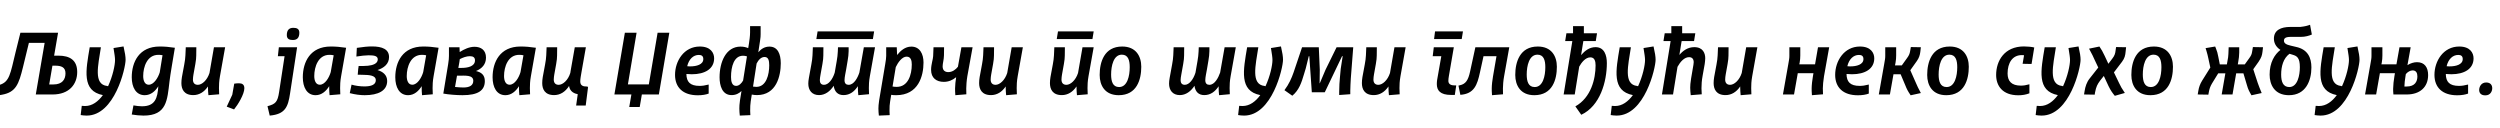 <?xml version="1.0"?>
<svg version="1.1" xmlns="http://www.w3.org/2000/svg" width="1117.766px" height="57.24px"><path fill="#000000" d="M-0.12,42.52l-0.84-4.36l0.72-0.2c4.56-1.32,4.88-5.08,7.16-14.44l2.2-8.88l16.84,0l-1.76,10.24l1.92,0c5.2,0,8.4,2.08,8.4,7.32c0,5.44-3.56,10.04-11,10.04l-7.52,0l3.96-23.08l-7.04,0l-2.64,10.84c-1.88,7.64-3.16,11.24-9.44,12.36z M22,37.76l1.88,0c4,0,5.4-2.28,5.4-5c0-2.76-1.96-3.4-4.64-3.4l-1.2,0z M40.113,21.12l5,0c-1.24,8.2-3.4,16.64,2.8,17.32c0.12,0.04,0.24,0.08,0.4,0.12c2.08-4.48,3.12-9.4,3.12-11.72c0-1.12-0.24-2.68-0.68-5.36l4.48-0.72c0.64,2.76,0.92,4.56,0.92,5.96c0,3.72-4.88,24.96-17.4,24.96c-0.96,0-2.04-0.12-2.68-0.24l0.48-4.12c0.56,0.04,1.08,0.08,1.48,0.08c3.24,0,5.88-2.04,7.96-4.88c-9.56-1.88-7.6-11.12-5.88-21.4z M78.186,21.36c-0.92,5.68-2,11.6-2.4,15.04c-1,8.4-1.2,15.28-11.6,15.28c-1.6,0-3.76-0.2-5.28-0.48l0.76-4.08c1.28,0.24,2.68,0.4,3.8,0.4c5.92,0,6.96-3.6,7.32-8.96c-1.32,2.12-3.28,4-6.08,4c-3.96,0-5.8-3.6-5.8-8c0-6.8,3.28-13.76,12.48-13.76c2.32,0,4.12,0.16,6.8,0.56z M71.426,32.36l1.24-7.68c-0.64-0.12-1.28-0.16-1.88-0.16c-4.96,0-6.76,5.32-6.76,9.48c0,2.04,0.68,3.88,2.48,3.88c2.32,0,4.2-3.2,4.92-5.52z M95.659,21.12l5,0l-2.32,13c-0.4,2.28-0.44,3.92-0.44,5.28c0,0.68,0.04,1.4,0.08,2.76l-4.8,0.4c-0.12-1.24-0.2-2.36-0.2-3.52l0-0.4c-1.64,2.48-3.92,3.88-6.56,3.88c-4.2,0-5.32-2.72-5.32-5.36c0-0.8,0.08-1.8,0.24-2.72l1.04-5.6c0.32-1.88,0.44-2.52,0.52-4.08l0.16-3.64l4.72,0l-0.04,3.72c0,1-0.12,2.2-0.4,3.76l-0.84,4.68c-0.12,0.76-0.24,1.52-0.24,2.28c0,1.56,0.8,2.36,2.2,2.36c1.84,0,4.16-2.04,5.2-5.28z M104.651,48.92l-3.28-1.24l2.48-5.32l0.88-4.96c1-0.16,1.68-0.16,2.16-0.16c1.32,0,2.36,0.52,2.36,2.2c0,2.68-2.88,7.4-4.6,9.48z  M130.957,17.88c-1.48,0-2.72-0.36-2.72-2.2c0-2.28,1.08-3.24,2.88-3.24c1.52,0,2.72,0.4,2.72,2.2c0,2.28-1.04,3.24-2.88,3.24z M124.237,25.12l0.44-4l8.16,0l-3.16,20.72c-0.88,5.84-2.08,9.24-9.08,9.84l-1-4.2c3.6-0.96,4.52-1.84,5.2-6.36l2.44-16l-3,0z M154.75,21.36l-2.24,12.76c-0.4,2.24-0.44,3.92-0.44,5.28c0,0.68,0.04,1.4,0.08,2.76l-4.8,0.4c-0.12-1.12-0.16-2.48-0.16-3.52l0-0.52c-1.36,2.2-3.36,4.04-6.08,4.04c-3.92,0-5.72-3.6-5.72-8c0-6.8,3.28-13.76,12.48-13.76c2.32,0,4.12,0.16,6.88,0.56z M147.87,32.24l1.32-7.52c-0.64-0.16-1.28-0.2-1.92-0.2c-4.96,0-6.76,5.32-6.76,9.48c0,2.04,0.68,3.88,2.48,3.88c2.36,0,4.2-3.28,4.88-5.64z M159.943,33.4l0.24-2.84l0.04,0l0.12-1.04c0.88,0,2.6,0.04,4.12-0.12c2.12-0.2,4.44-0.92,4.44-2.84c0-1.52-1.52-1.84-4.04-1.84c-1.36,0-3.6,0.24-5.52,0.56l0.2-3.88c2.92-0.44,4.92-0.64,6.76-0.64c4.64,0,7.64,1.28,7.64,4.76c0,3.08-2.32,4.88-5.16,5.8c2.36,0.72,4.32,2.16,4.32,4.88c0,4.32-3.96,6.36-10.04,6.36c-1.88,0-4.28-0.28-6.68-0.92l0.8-3.8c1.68,0.52,3.88,0.8,5.8,0.8c3.04,0,5.04-0.8,5.04-2.76c0-2.16-2.72-2.4-6.08-2.44z M196.096,21.36l-2.24,12.76c-0.4,2.24-0.44,3.92-0.44,5.28c0,0.68,0.04,1.4,0.08,2.76l-4.8,0.4c-0.12-1.12-0.16-2.48-0.16-3.52l0-0.52c-1.36,2.2-3.36,4.04-6.08,4.04c-3.92,0-5.72-3.6-5.72-8c0-6.8,3.28-13.76,12.48-13.76c2.32,0,4.12,0.16,6.88,0.56z M189.216,32.24l1.32-7.52c-0.64-0.16-1.28-0.2-1.92-0.2c-4.96,0-6.76,5.32-6.76,9.48c0,2.04,0.68,3.88,2.48,3.88c2.36,0,4.2-3.28,4.88-5.64z M198.208,41.84l2.16-13.12c0.28-1.96,0.36-2.56,0.36-3.72l0-3.88l4.72,0l0.08,2.16c2.04-1.32,4.36-2.36,6.64-2.36c2.92,0,5.12,1.52,5.12,4.84c0,3-1.8,4.92-4.48,6c2.36,0.52,3.96,1.76,3.96,4.48c0,4.24-3.04,6.32-9.96,6.32c-2.56,0-6.32-0.28-8.6-0.72z M205.408,27.64l-0.48,2.72l1.52,0c2.32,0,5.92-0.52,5.92-3.36c0-1.28-0.76-1.88-2.28-1.88c-1.56,0-3.2,0.64-4.52,1.32c-0.04,0.36-0.08,0.76-0.16,1.2z M204.328,33.84l-0.88,5.04c1.24,0.12,2.48,0.24,3.72,0.24c2.72,0,4.44-0.88,4.44-3c0-2.72-3.72-2.28-6.72-2.28l-0.56,0z M239.601,21.36l-2.24,12.76c-0.4,2.24-0.44,3.92-0.44,5.28c0,0.68,0.04,1.4,0.08,2.76l-4.8,0.4c-0.12-1.12-0.16-2.48-0.16-3.52l0-0.52c-1.36,2.2-3.36,4.04-6.08,4.04c-3.92,0-5.72-3.6-5.72-8c0-6.8,3.28-13.76,12.48-13.76c2.32,0,4.12,0.16,6.88,0.56z M232.721,32.24l1.32-7.52c-0.64-0.16-1.28-0.2-1.92-0.2c-4.96,0-6.76,5.32-6.76,9.48c0,2.04,0.68,3.88,2.48,3.88c2.36,0,4.2-3.28,4.88-5.64z M262.674,38.68l0.24,0.36l-1.04,8.16l-4.28,0l0.72-5.08c-1.32-0.24-3.52-1.04-3.88-3.68c-1.68,2.64-4,4.08-6.68,4.08c-4.2,0-5.32-2.72-5.32-5.36c0-0.8,0.08-1.8,0.24-2.72l1.04-5.6c0.32-1.88,0.44-2.52,0.52-4.08l0.16-3.64l4.72,0l-0.04,3.72c0,1-0.12,2.2-0.4,3.76l-0.84,4.68c-0.12,0.76-0.24,1.52-0.24,2.28c0,1.56,0.8,2.36,2.2,2.36c1.84,0,4.2-2.04,5.2-5.32c0.04-0.24,0.08-0.52,0.12-0.8l1.88-10.68l4.96,0l-1.92,10.88c-0.28,1.68-0.6,3.24-0.6,4.4c0,2,1.44,2.28,2.88,2.28l0.36,0z  M286.02,47.84l-4.68,0l0.96-5.6l-7.6,0l4.68-27.6l5.24,0l-3.88,23.08l9.36,0l3.92-23.08l5.24,0l-4.68,27.6l-7.6,0z M316.853,37.8l0,4.04c-1.24,0.48-2.92,0.76-4.88,0.76c-6.64,0-10.16-3.52-10.16-9.12c0-6.16,3.96-12.68,11.08-12.68c4.8,0,6.4,2.8,6.4,5.28c0,4.72-4.12,7.12-9.96,7.12c-0.48,0-1.4-0.04-2.44-0.12c0.04,3.52,1.64,5.32,5.88,5.32c1.2,0,2.4-0.16,4.08-0.6z M307.253,29.6c0.6,0.08,1.04,0.08,1.36,0.08c2.72,0,5.84-0.76,5.84-3.28c0-1.4-0.84-1.84-2-1.84c-2.48,0-4.44,1.88-5.2,5.04z M330.565,48.52c0-0.88,0.04-1.96,0.28-3.6l0.68-4.24c-1.08,1.08-2.52,1.84-4.44,1.84c-4.2,0-5.36-4.28-5.36-7.96c0-6.8,2.84-13.72,9.36-13.72c1.44,0,2.52,0.28,3.44,0.68l0.32-1.92c0.24-1.56,0.52-3.52,0.52-5.12l0-2.8l4.72,0l0,3.56c0,0.68-0.04,1.76-0.24,2.84l-0.8,5.28c1.32-1.56,2.92-2.52,5-2.52c3.68,0,5.04,3.32,5.04,7.44c0,5.64-1.92,14.24-10.64,14.24c-0.76,0-1.56-0.08-2.32-0.24l-0.48,3.04c-0.2,1.36-0.24,2.52-0.24,4.24c0,0.56,0,1.04,0.08,1.92l-4.72,0.2c-0.12-1.04-0.2-2.12-0.2-3.16z M332.245,36l1.72-10.8c-0.6-0.2-1.2-0.28-1.76-0.28c-4.04,0-5.36,4.84-5.36,9.52c0,1.92,0.4,3.96,2.28,3.96c1.36,0,2.48-1.24,3.12-2.4z M338.285,28.4l-1.6,10.32c0.48,0.08,1,0.12,1.48,0.12c4.48,0,5.76-5.52,5.76-9.64c0-2.12-0.36-3.72-2.08-3.72c-1.6,0-2.76,1.36-3.56,2.92z  M364.991,17.48l0.56-3.44l25.28,0l-0.56,3.44l-25.28,0z M374.671,21.12l4.76,0l0,1.72c-0.04,1.44-0.16,2.76-0.44,4.24l-0.64,3.8c-0.24,1.48-0.76,3.6-0.76,4.96c0,1.48,0.72,2.08,1.84,2.08c2.4,0,4.04-3.16,4.8-5.48l2-11.32l5,0l-2.32,13c-0.4,2.24-0.44,3.92-0.44,5.28c0,0.68,0,1.4,0.08,2.72l-4.8,0.44c-0.12-1.24-0.2-2.36-0.2-3.52l0-0.52c-1.44,2.28-3.52,4-6.4,4c-2.64,0-4.04-1.6-4.4-4.16c-1.6,2.48-3.88,4.16-6.56,4.16c-3.16,0-4.8-2.16-4.8-5.12c0-0.68,0.08-1.64,0.28-2.64l1.08-5.92c0.32-1.88,0.44-2.52,0.52-4.08l0.16-3.64l4.72,0l-0.04,3.72c0,1-0.12,2.2-0.4,3.76l-0.88,4.92c-0.12,0.76-0.28,1.56-0.28,2.28c0,1.12,0.4,2.12,1.88,2.12c2,0,3.84-2.48,4.76-5.4c0.08-0.36,0.12-0.76,0.2-1.12l0.72-4.16c0.24-1.44,0.44-2.8,0.48-4.24z M393.064,44.92l2.72-16.24c0.28-1.92,0.44-2.52,0.44-3.68l0-3.88l4.72,0l0.16,3.48c1.48-1.88,3.56-3.76,6.36-3.76c3.76,0,5.44,3.24,5.44,7.12c0,5.96-2.24,14.6-12.24,14.6c-0.8,0-1.52-0.04-2.2-0.16l-0.48,2.92c-0.24,1.36-0.28,2.52-0.28,4.24c0,0.56,0.04,1.04,0.08,1.92l-4.84,0.2c-0.12-1.04-0.2-2.12-0.2-3.16c0-0.88,0.08-1.96,0.32-3.6z M400.504,30l-1.44,8.68c0.64,0.12,1.28,0.16,1.88,0.16c5.04,0,6.72-5.36,6.72-10c0-1.68-0.36-3.52-2.32-3.52c-2,0-3.84,2.56-4.84,4.68z M422.057,24.72c-0.04,2.04-0.6,3.6-0.6,4.96c0,1.96,1.24,2.56,2.56,2.56c1.8,0,3.36-1.2,4.28-2.4l1.56-8.72l5,0l-2.36,13c-0.32,1.88-0.48,4.24-0.48,5.4c0,0.72,0,1.44,0.04,2.64l-4.92,0.4c-0.12-1.4-0.12-2.32-0.12-3.04c0-1.32,0.24-3.52,0.48-5c-1.64,1.36-3.48,2.08-5.52,2.08c-3.28,0-5.68-1.72-5.68-5.36c0-2.48,0.88-4.76,0.92-6.12l0.16-4l4.72,0z M452.33,21.12l5,0l-2.32,13c-0.4,2.28-0.44,3.92-0.44,5.28c0,0.68,0.04,1.4,0.08,2.76l-4.8,0.4c-0.12-1.24-0.2-2.36-0.2-3.52l0-0.4c-1.64,2.48-3.92,3.88-6.56,3.88c-4.2,0-5.32-2.72-5.32-5.36c0-0.8,0.08-1.8,0.24-2.72l1.04-5.6c0.32-1.88,0.44-2.52,0.52-4.08l0.16-3.64l4.72,0l-0.04,3.72c0,1-0.12,2.2-0.4,3.76l-0.84,4.68c-0.12,0.76-0.24,1.52-0.24,2.28c0,1.56,0.8,2.36,2.2,2.36c1.84,0,4.16-2.04,5.2-5.28z  M472.475,17.48l0.56-3.44l15.96,0l-0.56,3.44l-15.96,0z M483.995,21.12l5,0l-2.32,13c-0.4,2.28-0.44,3.92-0.44,5.28c0,0.68,0.04,1.4,0.08,2.76l-4.8,0.4c-0.12-1.24-0.2-2.36-0.2-3.52l0-0.4c-1.64,2.48-3.92,3.88-6.56,3.88c-4.2,0-5.32-2.72-5.32-5.36c0-0.8,0.08-1.8,0.24-2.72l1.04-5.6c0.32-1.88,0.44-2.52,0.52-4.08l0.16-3.64l4.72,0l-0.04,3.72c0,1-0.12,2.2-0.4,3.76l-0.84,4.68c-0.12,0.76-0.24,1.52-0.24,2.28c0,1.56,0.8,2.36,2.2,2.36c1.84,0,4.16-2.04,5.2-5.28z M491.668,33.52c0-5.72,2-12.72,10.08-12.72c6.16,0,8.52,4.36,8.52,9.04c0,5.72-1.96,12.72-10.08,12.72c-6.16,0-8.52-4.36-8.52-9.04z M496.788,33.32c0,3.04,0.72,5.6,3.56,5.6c3.72,0,4.76-5,4.76-8.88c0-3.04-0.68-5.6-3.52-5.6c-3.72,0-4.8,5-4.8,8.88z  M535.974,21.12l4.76,0l0,1.72c-0.04,1.44-0.16,2.76-0.44,4.24l-0.64,3.8c-0.24,1.48-0.76,3.6-0.76,4.96c0,1.48,0.72,2.08,1.84,2.08c2.36,0,4-3.16,4.8-5.48l2-11.32l5,0l-2.32,13c-0.4,2.24-0.44,3.92-0.44,5.28c0,0.68,0,1.4,0.08,2.72l-4.8,0.44c-0.12-1.24-0.2-2.36-0.2-3.52l0-0.48c-1.44,2.24-3.52,3.96-6.4,3.96c-2.64,0-4.04-1.6-4.4-4.16c-1.6,2.48-3.88,4.16-6.56,4.16c-3.16,0-4.8-2.16-4.8-5.12c0-0.68,0.08-1.64,0.28-2.64l1.08-5.92c0.32-1.88,0.44-2.52,0.52-4.08l0.16-3.64l4.72,0l-0.04,3.72c0,1-0.12,2.2-0.4,3.76l-0.88,4.92c-0.12,0.76-0.28,1.56-0.28,2.28c0,1.12,0.4,2.12,1.88,2.12c2,0,3.84-2.48,4.76-5.4c0.08-0.36,0.16-0.76,0.2-1.12l0.72-4.16c0.24-1.44,0.44-2.8,0.48-4.24z M557.607,21.12l5,0c-1.24,8.2-3.4,16.64,2.8,17.32c0.12,0.04,0.24,0.08,0.4,0.12c2.08-4.48,3.12-9.4,3.12-11.72c0-1.12-0.24-2.68-0.68-5.36l4.48-0.72c0.64,2.76,0.92,4.56,0.92,5.96c0,3.72-4.88,24.96-17.4,24.96c-0.96,0-2.04-0.12-2.68-0.24l0.48-4.12c0.56,0.04,1.08,0.08,1.48,0.08c3.24,0,5.88-2.04,7.96-4.88c-9.56-1.88-7.6-11.12-5.88-21.4z M597.6,21.12l7.44,0l-1.08,13.88c-0.08,1.6-0.24,4-0.24,5.48l0,1.64l-4.96,0.36l0-1.4c0-2.44,0.16-4.72,0.36-6.8l0.32-3.48l0.88-5.68l-0.28,0l-7.72,16.12l-5.8,0l-1.12-16.12l-0.24,0l-1.36,5.48l-0.8,2.64c-1.08,3.64-2.16,7.04-5.2,9.56l-3.52-2.48c2.04-2.72,3.2-5.4,4.08-7.92l3.8-11.28l7.48,0l0.44,10.08l-0.08,6.04l0.08,0l2.56-6.04z M623.472,21.12l5,0l-2.32,13c-0.4,2.28-0.44,3.92-0.44,5.28c0,0.68,0.04,1.4,0.08,2.76l-4.8,0.4c-0.12-1.24-0.2-2.36-0.2-3.52l0-0.4c-1.64,2.48-3.92,3.88-6.56,3.88c-4.2,0-5.32-2.72-5.32-5.36c0-0.8,0.08-1.8,0.24-2.72l1.04-5.6c0.32-1.88,0.44-2.52,0.52-4.08l0.16-3.64l4.72,0l-0.04,3.72c0,1-0.12,2.2-0.4,3.76l-0.84,4.68c-0.12,0.76-0.24,1.52-0.24,2.28c0,1.56,0.8,2.36,2.2,2.36c1.84,0,4.16-2.04,5.2-5.28z  M653.538,17.48l-12.36,0l0.44-3.44l12.48,0z M642.538,35.8l1.88-10.68l-3.84,0l0.48-4l8.96,0l-2.2,12.8c-0.16,0.96-0.24,1.6-0.24,2.24c0,1.24,0.88,1.96,2.4,2l1.12,0.04l-0.64,4.24l-1.68,0c-4.88,0-6.36-2.04-6.36-4.84c0-0.56,0.04-1.28,0.12-1.8z M652.931,42.4l-0.84-4.12l0.64-0.16c2.6-0.56,3.72-2.24,4.56-6.16l2.36-10.84l15.16,0l-2.32,13c-0.36,1.88-0.52,4.24-0.52,5.4c0,0.72,0,1.44,0.04,2.64l-4.92,0.4c-0.12-1.4-0.12-2.32-0.12-3.04c0-1.4,0.28-3.88,0.56-5.36l1.56-9.04l-5.8,0l-1.6,7.28c-1.2,5.56-2.56,9.56-8.76,10z M677.484,33.52c0-5.72,2-12.72,10.08-12.72c6.16,0,8.52,4.36,8.52,9.04c0,5.72-1.96,12.72-10.08,12.72c-6.16,0-8.52-4.36-8.52-9.04z M682.604,33.32c0,3.04,0.72,5.6,3.56,5.6c3.72,0,4.76-5,4.76-8.88c0-3.04-0.68-5.6-3.52-5.6c-3.72,0-4.8,5-4.8,8.88z M699.797,18.36l0.56-3.48l2.96,0l0-3.2l4.84,0l0,3.2l5.88,0l-0.56,3.48l-5.52,0c-0.04,0.08-0.04,0.2-0.08,0.28l-0.96,6c1.68-1.96,3.76-3.56,6.48-3.56c3.96,0,5.04,3.72,5.04,7.12c0,8.32-3,19.16-11.44,23.12l-2.64-3.76c7.04-3.92,9.04-12.36,9.04-18.32c0-1.8-0.4-3.6-2.32-3.6c-2.24,0-4.04,2.4-5,4.16l-2,12.44l-4.96,0l3.68-22.6c0.08-0.48,0.16-0.88,0.2-1.28l-3.2,0z M724.189,21.12l5,0c-1.24,8.2-3.4,16.64,2.8,17.32c0.12,0.04,0.24,0.08,0.4,0.12c2.08-4.48,3.12-9.4,3.12-11.72c0-1.12-0.24-2.68-0.68-5.36l4.48-0.72c0.64,2.76,0.92,4.56,0.92,5.96c0,3.72-4.88,24.96-17.4,24.96c-0.96,0-2.04-0.12-2.68-0.24l0.48-4.12c0.56,0.04,1.08,0.08,1.48,0.08c3.24,0,5.88-2.04,7.96-4.88c-9.56-1.88-7.6-11.12-5.88-21.4z M743.742,18.36l0.56-3.48l2.96,0l0-3.2l4.84,0l0,3.2l5.88,0l-0.56,3.48l-5.52,0c-0.04,0.08-0.04,0.2-0.08,0.28l-0.96,5.92c1.6-1.88,3.72-3.48,6.68-3.48c3.92,0,4.88,2.8,4.88,4.96c0,0.76-0.12,1.68-0.24,2.6l-0.92,5.16c-0.4,2.2-0.52,3.92-0.52,5.68c0,0.64,0.04,1.36,0.12,2.68l-4.92,0.4c-0.12-1.04-0.24-2.32-0.24-3.36c0-0.72,0.08-2.32,0.4-4.12l0.76-4.48c0.2-1.16,0.4-2.12,0.4-2.76c0-1.4-0.64-2.28-2.08-2.28c-2.12,0-3.92,2.08-5.16,4.32l-2,12.36l-4.96,0l3.68-22.6c0.08-0.48,0.16-0.88,0.2-1.28l-3.2,0z M780.735,21.12l5,0l-2.32,13c-0.4,2.28-0.44,3.92-0.44,5.28c0,0.68,0.04,1.4,0.08,2.76l-4.8,0.4c-0.12-1.24-0.2-2.36-0.2-3.52l0-0.4c-1.64,2.48-3.92,3.88-6.56,3.88c-4.2,0-5.32-2.72-5.32-5.36c0-0.8,0.08-1.8,0.24-2.72l1.04-5.6c0.32-1.88,0.44-2.52,0.52-4.08l0.16-3.64l4.72,0l-0.04,3.72c0,1-0.12,2.2-0.4,3.76l-0.84,4.68c-0.12,0.76-0.24,1.52-0.24,2.28c0,1.56,0.8,2.36,2.2,2.36c1.84,0,4.16-2.04,5.2-5.28z  M812.841,21.12l5,0l-2.32,13c-0.32,1.88-0.52,4.24-0.52,5.4c0,0.72,0.04,1.44,0.08,2.64l-4.96,0.4c-0.12-1.4-0.12-2.32-0.12-3.04c0-1.4,0.28-3.88,0.56-5.36l0.24-1.44l-7,0l-1.68,9.52l-4.96,0l2.4-13.56c0.32-1.92,0.48-2.52,0.48-3.68l0-3.88l4.88,0l0,3.64c0,1.12-0.08,2.12-0.28,3.24l-0.16,0.76l7.04,0z M835.554,37.8l0,4.04c-1.24,0.48-2.92,0.76-4.88,0.76c-6.64,0-10.16-3.52-10.16-9.12c0-6.16,3.96-12.68,11.08-12.68c4.8,0,6.4,2.8,6.4,5.28c0,4.72-4.12,7.12-9.96,7.12c-0.48,0-1.4-0.04-2.44-0.12c0.04,3.52,1.64,5.32,5.88,5.32c1.2,0,2.4-0.16,4.08-0.6z M825.954,29.6c0.6,0.08,1.04,0.08,1.36,0.08c2.72,0,5.84-0.76,5.84-3.28c0-1.4-0.84-1.84-2-1.84c-2.48,0-4.44,1.88-5.2,5.04z M854.346,21.04l4.48,0.08l-0.24,2.08c-0.2,1.52-0.56,2.64-1.52,4.04l-2.96,4.16l2.64,5.96c0.52,1.16,0.84,1.96,2.08,4.24l-4.56,1c-1.36-2-1.72-2.8-2.32-4.28l-2.16-5.12l-3.2,0l-1.6,9.04l-4.96,0l2.4-13.56c0.32-1.92,0.48-2.52,0.48-3.68l0-3.88l4.88,0l0,3.64c0,1.12-0.08,2.12-0.28,3.24l-0.24,1.24l3.04,0l2.32-3.24c0.8-1.08,1.2-1.88,1.4-3.12z M861.659,33.52c0-5.72,2-12.72,10.08-12.72c6.16,0,8.52,4.36,8.52,9.04c0,5.72-1.96,12.72-10.08,12.72c-6.16,0-8.52-4.36-8.52-9.04z M866.779,33.32c0,3.04,0.72,5.6,3.56,5.6c3.72,0,4.76-5,4.76-8.88c0-3.04-0.68-5.6-3.52-5.6c-3.72,0-4.8,5-4.8,8.88z  M908.325,28.6l-4-0.08l0.64-3.8c-0.28-0.08-0.72-0.08-1.04-0.08c-4.12,0-6.32,3.44-6.32,8.2c0,3.44,1.76,5.44,5.92,5.44c1.2,0,2.28-0.16,3.84-0.6l0,4.04c-1.56,0.6-3.16,0.88-4.96,0.88c-7,0-9.92-4.16-9.92-9.08c0-6.32,3.68-12.76,12.44-12.76c1.48,0,3.72,0.2,4.6,0.48z M914.198,21.12l5,0c-1.24,8.2-3.4,16.64,2.8,17.32c0.12,0.04,0.24,0.08,0.4,0.12c2.08-4.48,3.12-9.4,3.12-11.72c0-1.12-0.24-2.68-0.68-5.36l4.48-0.72c0.64,2.76,0.92,4.56,0.92,5.96c0,3.72-4.88,24.96-17.4,24.96c-0.96,0-2.04-0.12-2.68-0.24l0.48-4.12c0.56,0.04,1.08,0.08,1.48,0.08c3.24,0,5.88-2.04,7.96-4.88c-9.56-1.88-7.6-11.12-5.88-21.4z M946.111,21.04l4.48,0.08l-0.2,1.88c-0.16,1.8-0.44,3.04-1.64,4.64l-3.6,4.72l2.32,4.8c0.64,1.36,1.24,2.48,2.56,4.4l-4.48,1.28c-1.08-1.28-1.88-2.44-2.8-4.32l-2.12-4.56l-1.68,2.12c-1.2,1.64-1.72,2.6-2.24,5.24l-0.16,1l-4.76-0.08l0.24-1.48c0.32-2.04,0.96-4.04,2.28-5.68l3.84-4.88l-1.68-3.56c-0.6-1.32-0.92-2.12-2.44-4.88l4.64-0.96c0.8,1.12,1.56,2.48,2.36,4.2l1.64,3.52l1.76-2.32c1.08-1.36,1.32-2.4,1.44-3.48z M952.943,33.52c0-5.72,2-12.72,10.08-12.72c6.16,0,8.52,4.36,8.52,9.04c0,5.72-1.96,12.72-10.08,12.72c-6.16,0-8.52-4.36-8.52-9.04z M958.063,33.32c0,3.04,0.72,5.6,3.56,5.6c3.72,0,4.76-5,4.76-8.88c0-3.04-0.68-5.6-3.52-5.6c-3.72,0-4.8,5-4.8,8.88z  M1007.289,21.04l4.52,0.08l-0.24,2.04c-0.2,1.6-0.44,2.48-1.76,4.48l-2.36,3.32l2,6.12c0.48,1.4,0.92,2.44,1.76,4.52l-4.56,1c-1-1.72-1.48-2.56-2.04-4.56l-1.56-5.24l-3.24,0l-1.64,9.44l-4.84,0l1.64-9.44l-3.2,0l-2.8,4.56c-0.8,1.36-1.16,2.48-1.4,3.88l-0.2,1.08l-4.76-0.08l0.28-1.64c0.24-1.52,0.76-3.04,1.68-4.52l3.68-5.88l-0.88-4.08c-0.24-1.16-0.48-2.12-0.84-3.32l-0.4-1.28l4.28-0.72l0.32,0.76c0.52,1.32,0.84,2.36,1.08,3.8l0.68,3.44l3.16,0l0.2-1.16c0.36-1.88,0.44-2.4,0.48-3.52l0.12-3l4.72,0l0,2.36c0,1.4-0.2,2.84-0.44,4.16l-0.2,1.16l3.12,0l1.96-2.72c0.88-1.24,1.16-1.76,1.36-3.16z M1032.842,11.08l0.8,4.36c-1.12,0.52-3.12,1.08-4.76,1.04l-3.92,0c-1.84,0-3.8,0-3.8,1.68c0,1.24,1.08,1.8,3,2.24l2.36,0.56c5.36,1.12,6.92,4.92,6.92,9.2c0,5.88-2.48,12.4-10.04,12.4c-6.52,0-8.64-4.8-8.64-9.2c0-5.4,2.2-9,4.84-11.04c-2.24-1.48-2.92-3.36-2.92-5.04c0-3.8,3.12-5.24,7.36-5.24l4.44,0c2.16-0.24,3.12-0.52,4.36-0.96z M1023.642,24.04c-2.72,2.04-3.72,5.56-3.72,9.32c0,3.16,0.84,5.56,3.64,5.56c3.72,0,4.72-5.32,4.72-8.88c0-4.2-1.28-5-3.2-5.56z M1038.915,21.12l5,0c-1.24,8.2-3.4,16.64,2.8,17.32c0.12,0.04,0.24,0.08,0.4,0.12c2.08-4.48,3.12-9.4,3.12-11.72c0-1.12-0.24-2.68-0.68-5.36l4.48-0.72c0.64,2.76,0.92,4.56,0.92,5.96c0,3.72-4.88,24.96-17.4,24.96c-0.96,0-2.04-0.12-2.68-0.24l0.48-4.12c0.56,0.04,1.08,0.08,1.48,0.08c3.24,0,5.88-2.04,7.96-4.88c-9.56-1.88-7.6-11.12-5.88-21.4z M1072.828,21.12l5,0l-1.44,8c1.44-0.88,2.88-1.32,4.28-1.32c3.4,0,4.96,2.36,4.96,5.76c0,5.44-3.72,8.68-9.56,8.68l-5.96,0c-0.12-1.16-0.12-2-0.12-2.56c0-1.4,0.28-4.04,0.56-5.52l0.24-1.44l-6.72,0l-1.68,9.52l-4.96,0l2.4-13.56c0.32-1.92,0.48-2.52,0.48-3.68l0-3.88l4.88,0l0,3.64c0,1.12-0.08,2.12-0.28,3.24l-0.16,0.76l6.72,0z M1075.028,38.68l1,0c3.68,0,4.8-2.2,4.8-4.52c0-1.52-0.56-2.68-2.12-2.68c-1.08,0-2.2,0.64-3.04,1.64l-0.16,1c-0.28,1.44-0.44,3.28-0.48,4.56z M1103.501,37.8l0,4.04c-1.24,0.48-2.92,0.76-4.88,0.76c-6.64,0-10.16-3.52-10.16-9.12c0-6.16,3.96-12.68,11.08-12.68c4.8,0,6.4,2.8,6.4,5.28c0,4.72-4.12,7.12-9.96,7.12c-0.48,0-1.4-0.04-2.44-0.12c0.04,3.52,1.64,5.32,5.88,5.32c1.2,0,2.4-0.16,4.08-0.6z M1093.901,29.6c0.6,0.08,1.04,0.08,1.36,0.08c2.72,0,5.84-0.76,5.84-3.28c0-1.4-0.84-1.84-2-1.84c-2.48,0-4.44,1.88-5.2,5.04z M1111.213,42.64c-2.08,0-2.76-1.2-2.76-2.4c0-1.4,0.88-3.36,3.12-3.36c2.04,0,2.72,1.28,2.72,2.56c0,1.4-0.84,3.2-3.08,3.2z"/></svg>
